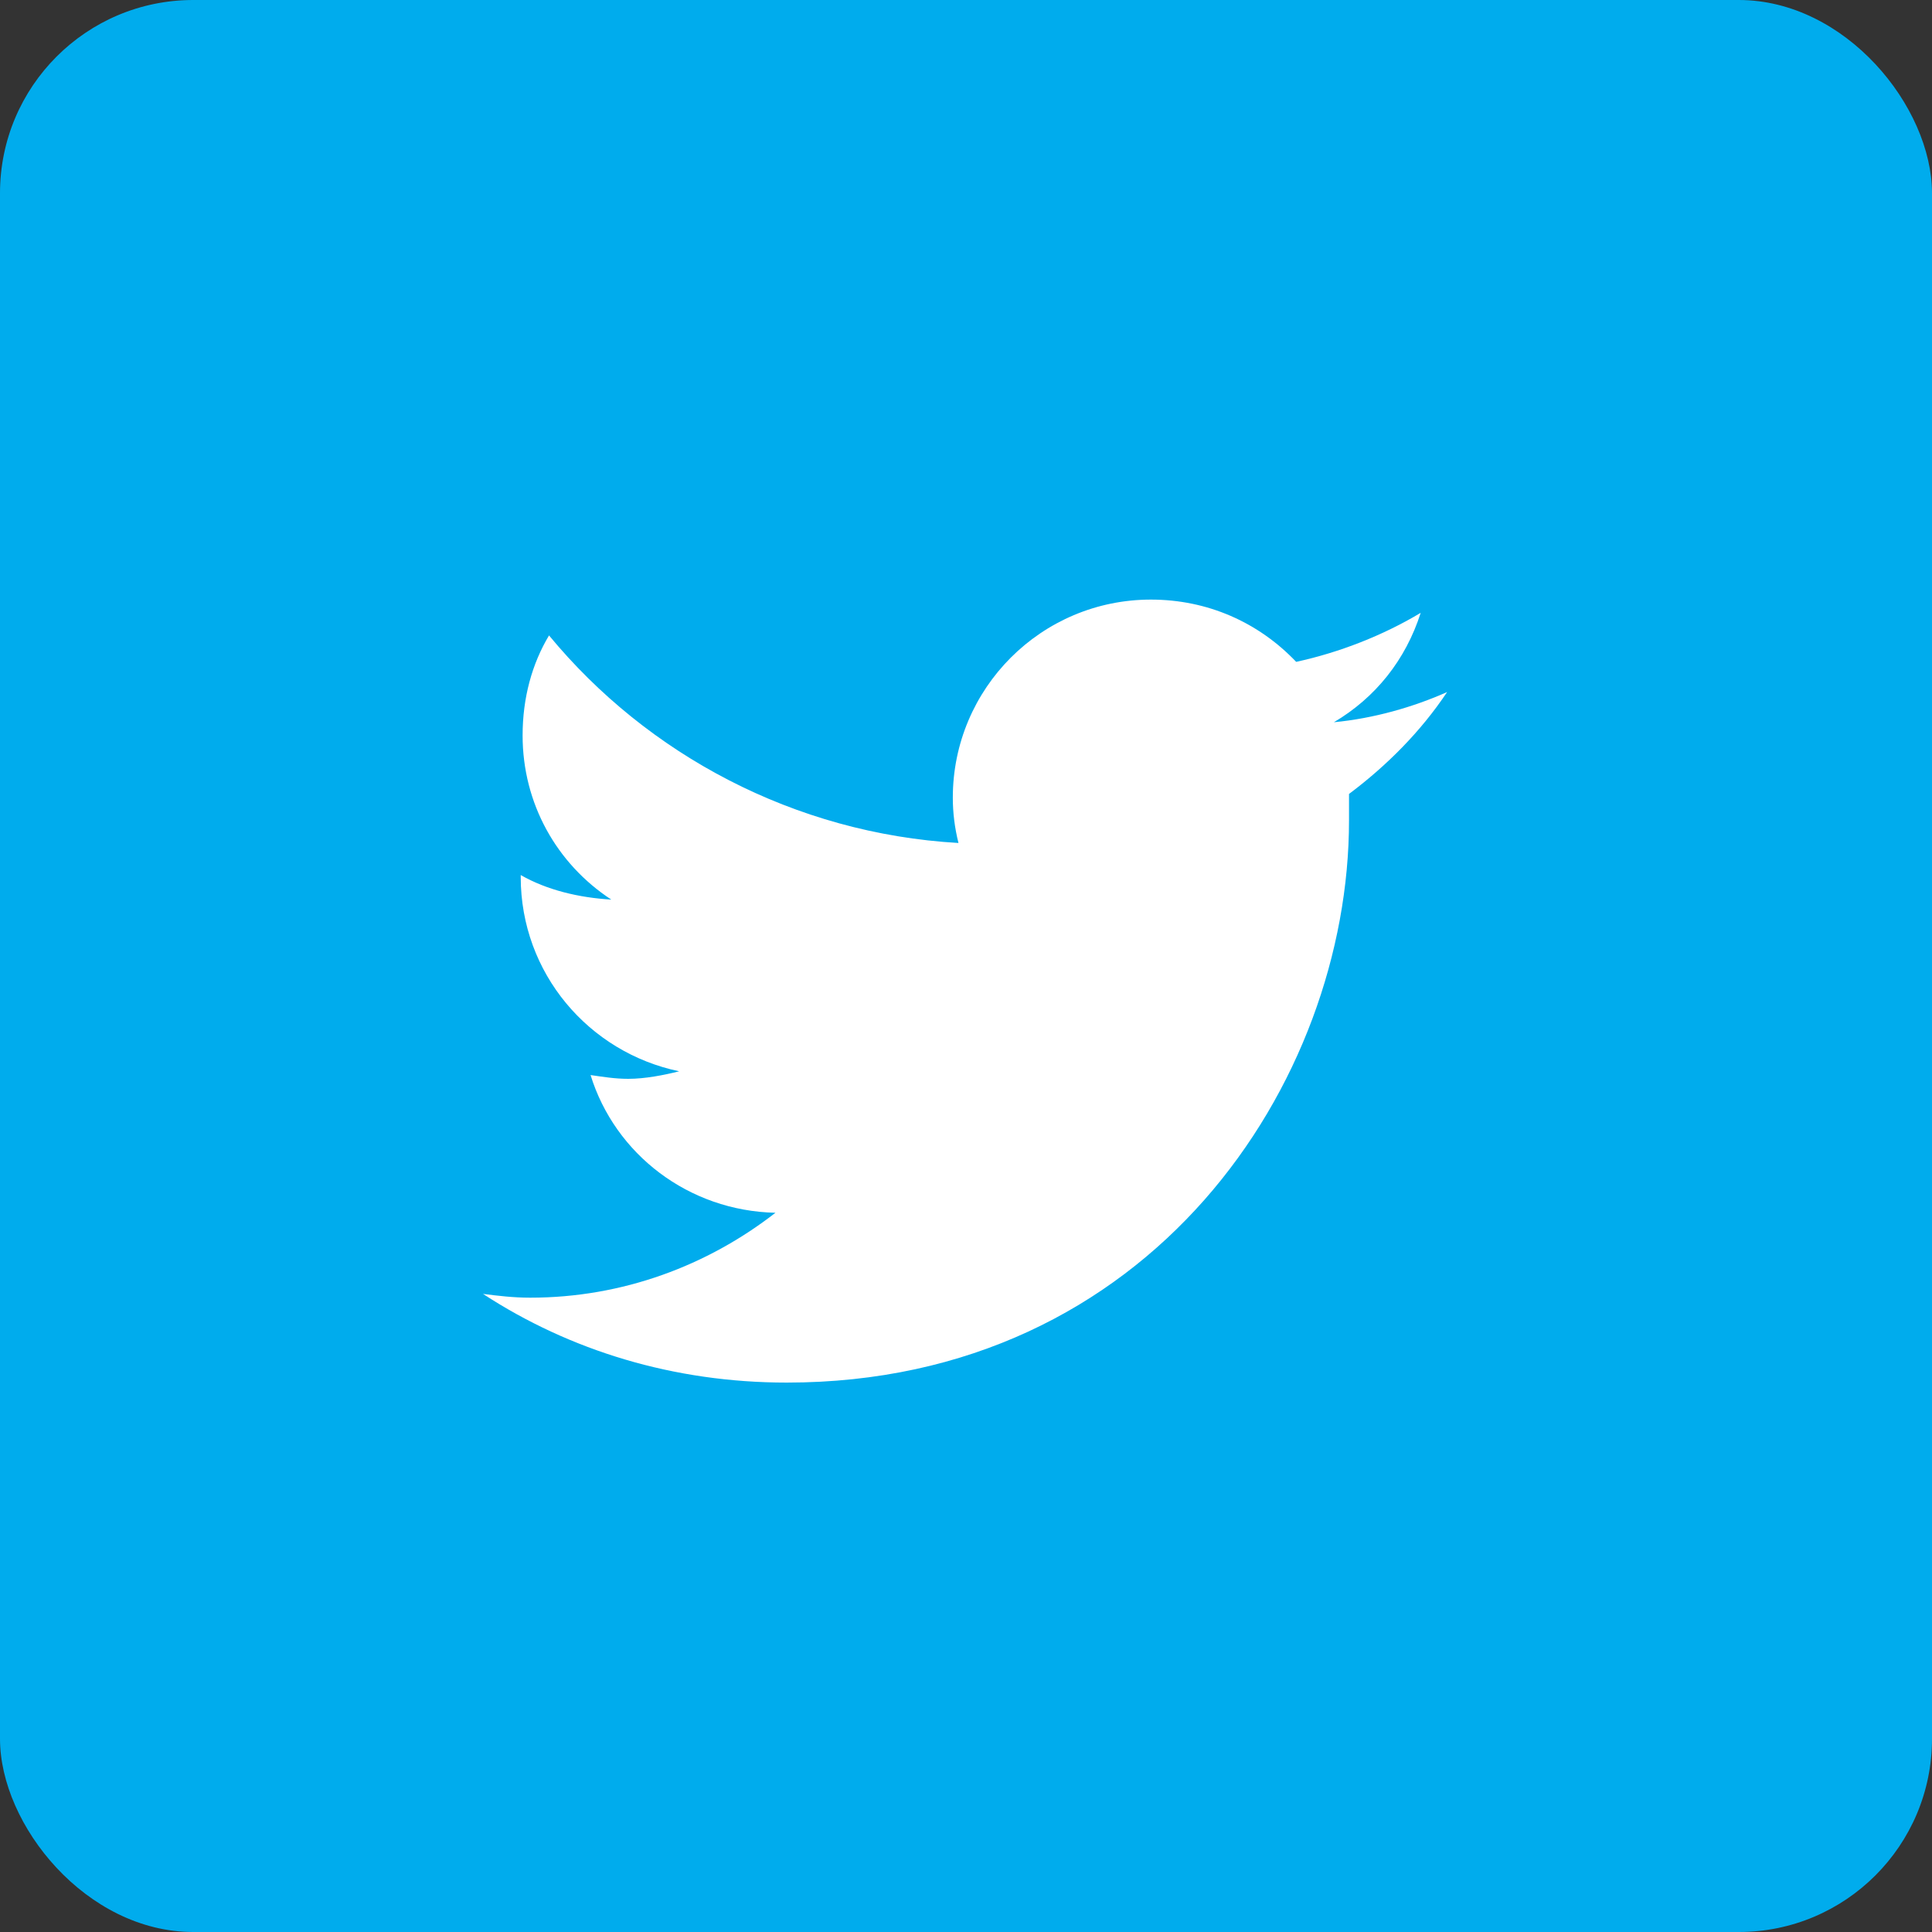 <svg width="40" height="40" viewBox="0 0 40 40" fill="none" xmlns="http://www.w3.org/2000/svg">
<rect x="0" y="0" width="40" height="40" fill="#333333" stroke="none"/>
<rect width="40" height="40" rx="4" fill="#00ACED"/>
<path d="M27.93 16.438C27.93 16.633 27.93 16.789 27.93 16.984C27.93 22.414 23.828 28.625 16.289 28.625C13.945 28.625 11.797 27.961 10 26.789C10.312 26.828 10.625 26.867 10.977 26.867C12.891 26.867 14.648 26.203 16.055 25.109C14.258 25.07 12.734 23.898 12.227 22.258C12.5 22.297 12.734 22.336 13.008 22.336C13.359 22.336 13.75 22.258 14.062 22.18C12.188 21.789 10.781 20.148 10.781 18.156V18.117C11.328 18.43 11.992 18.586 12.656 18.625C11.523 17.883 10.82 16.633 10.82 15.227C10.82 14.445 11.016 13.742 11.367 13.156C13.398 15.617 16.445 17.258 19.844 17.453C19.766 17.141 19.727 16.828 19.727 16.516C19.727 14.25 21.562 12.414 23.828 12.414C25 12.414 26.055 12.883 26.836 13.703C27.734 13.508 28.633 13.156 29.414 12.688C29.102 13.664 28.477 14.445 27.617 14.953C28.438 14.875 29.258 14.641 29.961 14.328C29.414 15.148 28.711 15.852 27.93 16.438Z" fill="white"/>
</svg>
